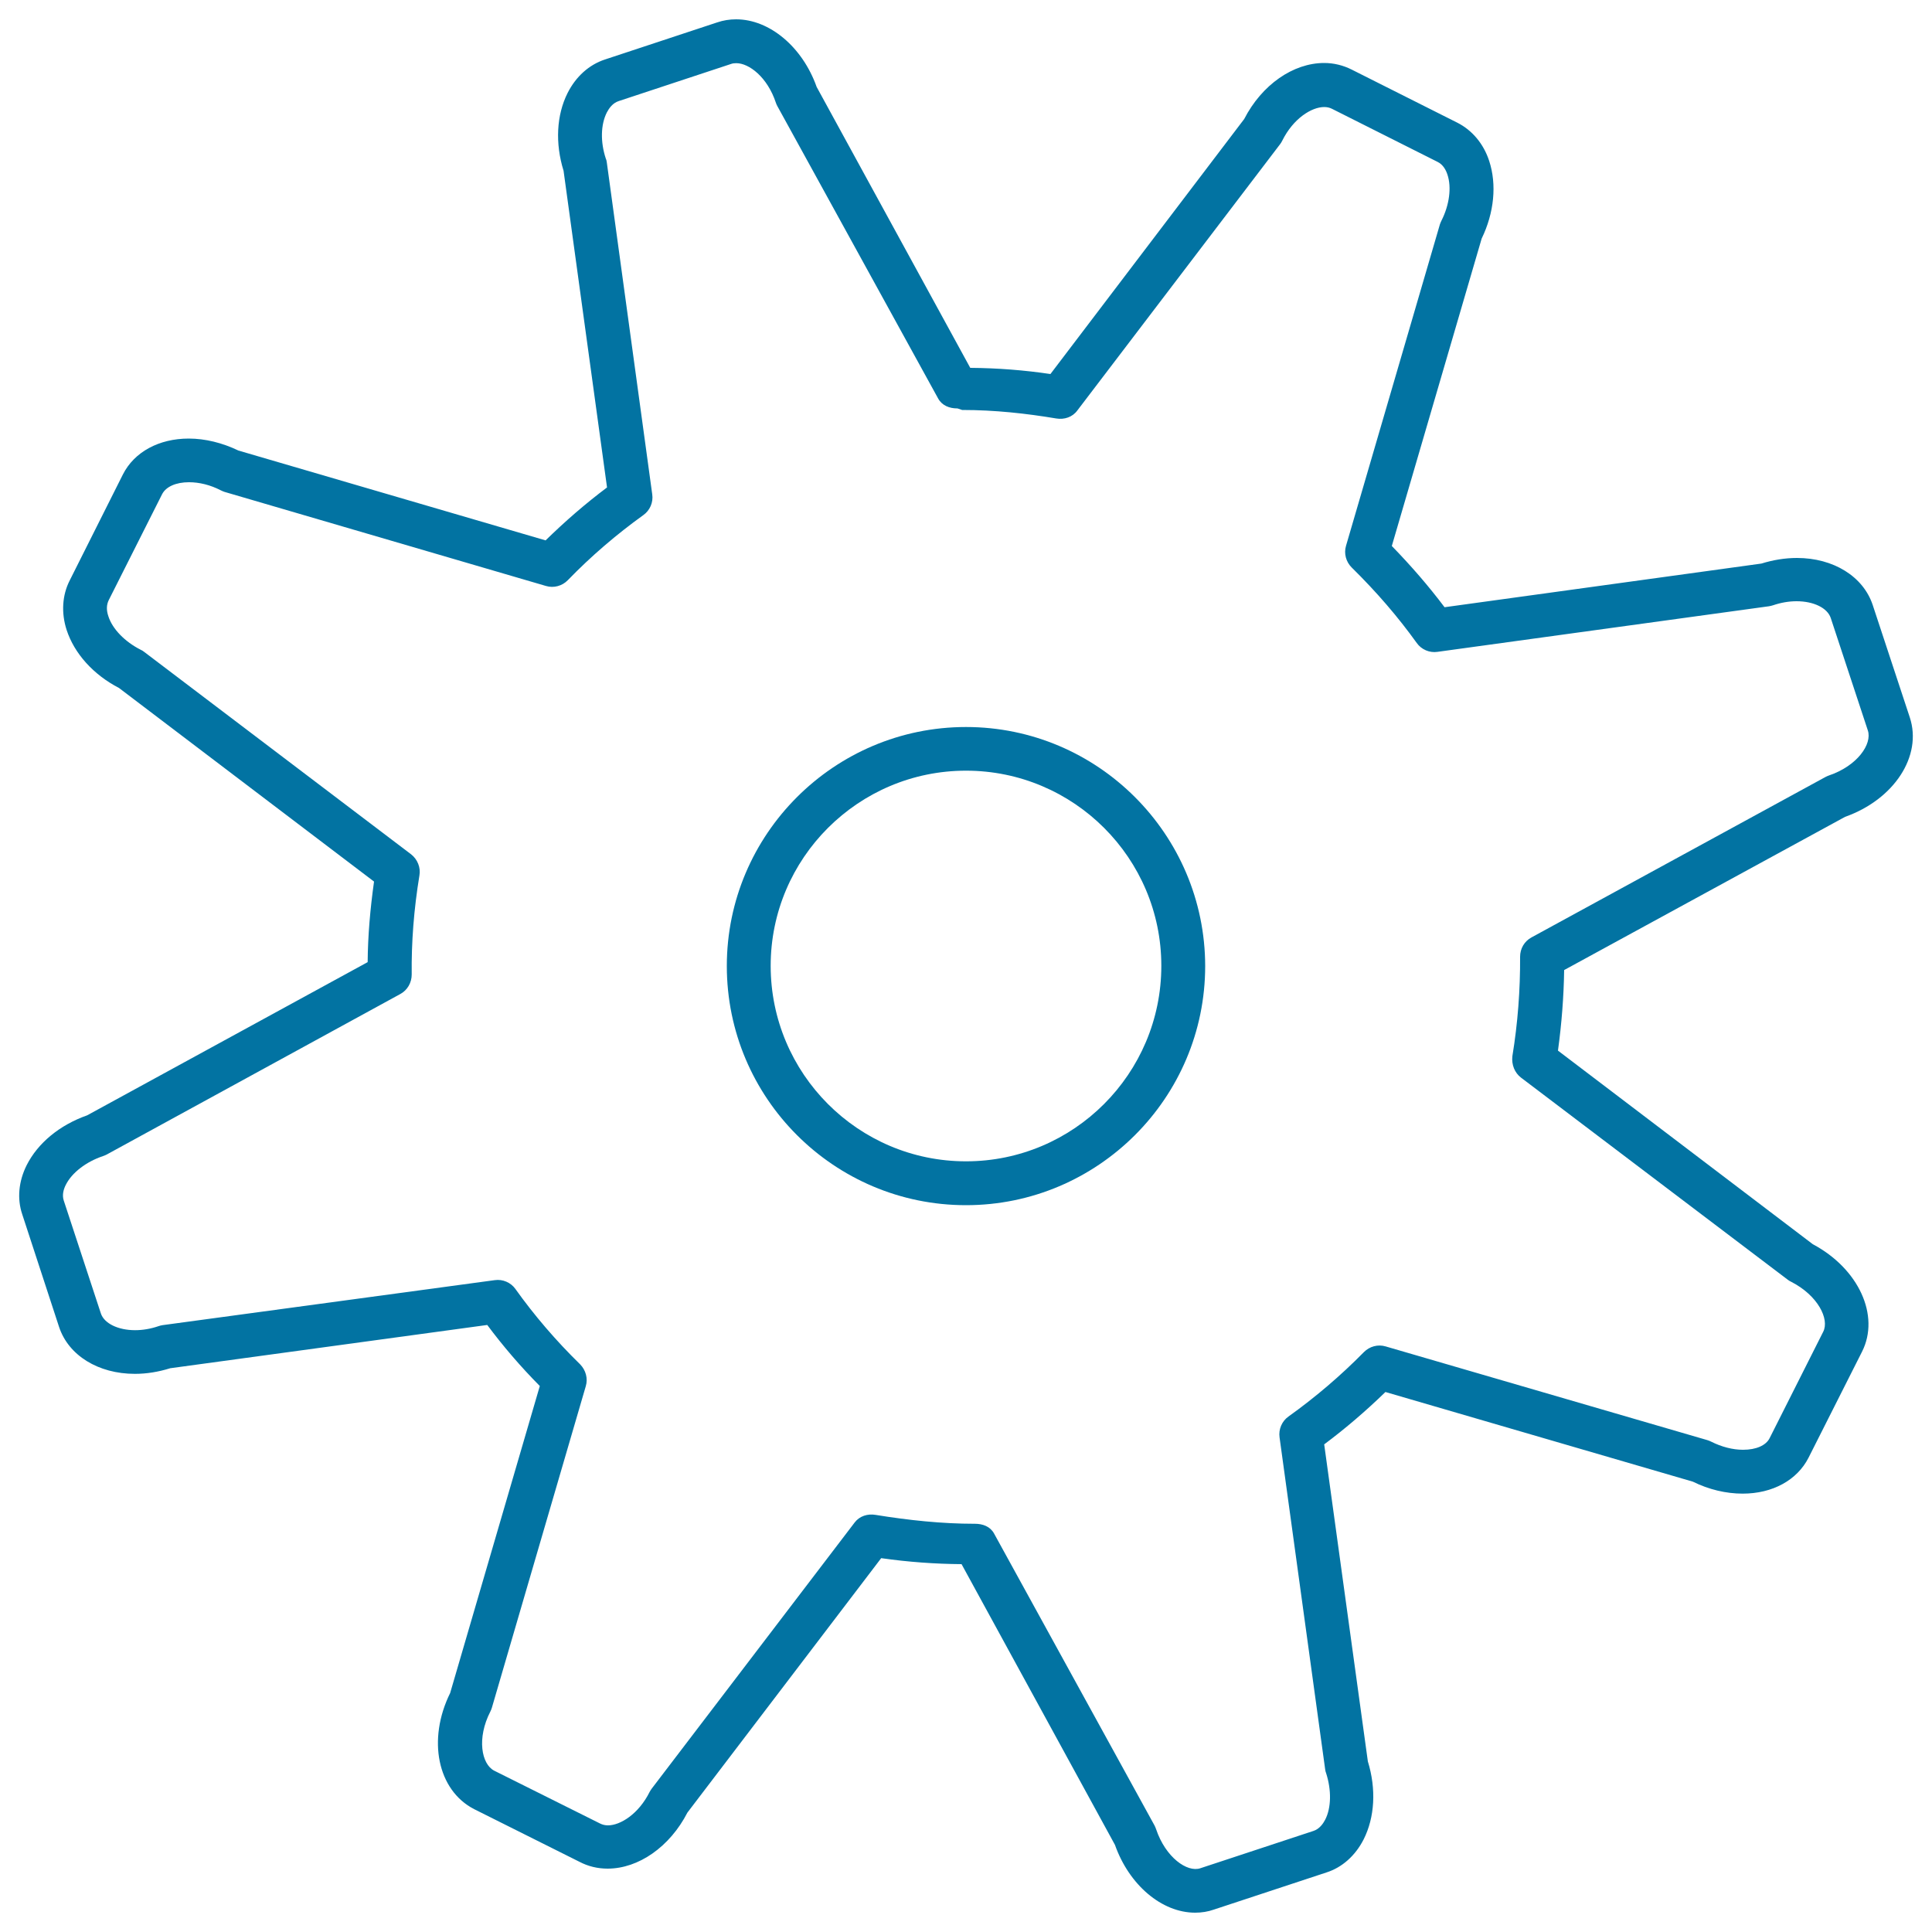 <svg xmlns="http://www.w3.org/2000/svg" viewBox="0 0 1000 1000" style="fill:#0273a2">
<title>Gear Outline SVG icon</title>
<g><g><path d="M955,422.8c25.4-9,40.1-31.5,33.5-51.5l-19.2-58.2c-4.9-14.7-20.3-24.3-39.2-24.3c-6.1,0-12.3,1-18.4,2.9l-164,22.6c-8.2-10.9-17.2-21.3-27.3-31.7l46.5-159.1c6.5-13.4,7.9-28,3.9-40.2c-2.9-8.9-8.8-15.9-16.5-19.8l-54.7-27.5c-4.4-2.2-9.2-3.4-14.2-3.4c-16.1,0-32.3,11.3-41.4,29L543.7,193.6c-13.4-2-27.3-3.1-41.5-3.2L422.7,45c-7.3-20.6-24.3-35-41.7-35c-3.3,0-6.6,0.5-9.8,1.6l-58.1,19.2c-8.2,2.7-15,8.8-19.3,17.3c-5.8,11.5-6.5,26.1-2.1,40.3l22.5,163.9c-11.2,8.4-21.8,17.6-31.8,27.4l-159-46.5c-8.3-4-17.2-6.2-25.7-6.2c-15.4,0-28.2,6.9-34.1,18.6l-27.5,54.8c-3.9,7.6-4.5,16.8-1.6,25.7c4,12.2,13.8,23.1,27.1,30l132,100.2c-2,14.2-3.2,28.2-3.3,41.7L45.1,577.3c-14.2,5-25.5,14.3-31.3,25.8c-4.2,8.4-5,17.4-2.3,25.4l19.1,58.4c4.9,14.7,20.3,24.2,39.2,24.2c6.1,0,12.2-1,18.3-2.9l164.1-22.4c8.2,11,17.3,21.6,27.2,31.6l-46.4,158.9c-11.9,24.1-6.6,50.3,12.4,60.1l54.6,27.3c4.4,2.3,9.3,3.5,14.5,3.5c16,0,32.2-11.3,41.3-29l100.3-131.7c14,2,28,3,41.6,3.1l79.4,145.3c7.3,20.7,24.2,35.1,41.5,35.1c3.3,0,6.6-0.5,9.7-1.6l58.2-19.2c8.2-2.6,15-8.7,19.3-17.1c5.8-11.5,6.6-26.1,2.2-40.4l-22.6-164.1c11-8.2,21.6-17.3,31.7-27.1l159.1,46.4c8.3,4.1,17.2,6.2,25.8,6.2c15.5,0,28.2-7,34.1-18.6l27.7-54.9c9.4-18.7-1.8-43-25.5-55.6L806.4,543.8c1.9-13.9,3-27.9,3.2-41.7L955,422.8z M787.3,557.8l138.2,104.7c0.5,0.4,1.1,0.7,1.7,1c13.8,7.1,19.8,19.3,16.5,25.8L916,744.3c-1.9,3.9-7.1,6.1-13.8,6.1c-5.4,0-11.1-1.5-16.5-4.2c-0.6-0.3-1.3-0.6-2-0.8l-166.5-48.5c-4-1.2-8.3,0-11.2,2.9c-12.2,12.4-25.4,23.6-39.1,33.4c-3.4,2.4-5.2,6.6-4.6,10.8l23.6,171.8c0.1,0.7,0.2,1.3,0.5,2c2.8,8.7,2.7,17.9-0.5,24.1c-1.1,2.1-3,4.8-6.1,5.8L621.3,967c-6.8,2.3-18-5.6-22.9-20.2c-0.2-0.6-0.5-1.3-0.8-1.9l-83.1-151.2c-2-3.6-5.8-5-9.9-5c-0.1,0-0.1,0-0.2,0c-16.8,0-33.9-1.8-51.2-4.6c-4.1-0.7-8.3,0.6-10.8,3.9l-105,137.7c-0.4,0.6-0.8,1.1-1.1,1.7c-5.7,11.5-15.2,17.4-21.6,17.4c-1.5,0-2.8-0.3-4.2-1l-54.7-27.3c-6.6-3.4-9.1-16.8-2-30.6c0.3-0.6,0.6-1.3,0.8-2l48.6-166.4c1.2-4,0-8.3-2.9-11.3c-12.5-12.2-23.8-25.4-33.5-39c-2.4-3.4-6.6-5.2-10.7-4.6L84.1,685.9c-0.7,0.1-1.4,0.3-2,0.5c-4.1,1.4-8.2,2.1-12.2,2.1c-8.8,0-16-3.5-17.7-8.7L33,621.4c-1-3,0-6.1,1.1-8.2c3.1-6.2,10.5-11.9,19.2-14.8c0.6-0.2,1.3-0.5,1.9-0.8l152-83.1c3.7-2,5.9-5.9,5.9-10.1c-0.2-16.5,1.1-33.7,4-51.3c0.7-4.1-1-8.3-4.3-10.9L74.6,337.4c-0.5-0.4-1.1-0.8-1.8-1.1c-8.1-4.1-14.6-10.7-16.7-17.3c-1.1-3.2-1-6,0.2-8.4l27.6-54.8c2-3.9,7.2-6.2,13.9-6.2c5.4,0,11.1,1.4,16.5,4.2c0.6,0.3,1.3,0.6,1.9,0.8l166.4,48.7c4,1.2,8.4,0,11.3-3c12-12.4,25.2-23.7,39.1-33.7c3.4-2.4,5.2-6.6,4.6-10.7L314.1,84.2c-0.1-0.7-0.2-1.4-0.5-2c-2.9-8.7-2.7-17.7,0.5-24c1.1-2.1,3-4.9,6.2-5.9l58.1-19.2c0.8-0.3,1.7-0.4,2.7-0.4c6.6,0,16.1,7.2,20.5,20.5c0.2,0.6,0.5,1.3,0.8,1.8l83.2,151.3c2,3.6,5.8,5.1,9.9,5.1c0,0,0.1,0,0.1,0l2.4,0.8c16.9,0,33.2,1.8,48.7,4.4c4.2,0.7,8.4-0.7,10.9-4.1l105-137.9c0.4-0.6,0.8-1.1,1.1-1.8c5.7-11.5,15.2-17.4,21.7-17.4c1.5,0,2.8,0.3,4,0.9l54.7,27.5c2.9,1.4,4.4,4.4,5.1,6.6c2.2,6.6,1,15.7-3.1,23.8c-0.3,0.6-0.6,1.3-0.8,1.9l-48.6,166.4c-1.2,4,0,8.3,2.9,11.2c13,12.8,24,25.6,33.7,39.1c2.4,3.4,6.6,5.2,10.7,4.6l171.6-23.6c0.7-0.1,1.4-0.3,2.1-0.5c4.1-1.4,8.2-2.1,12.2-2.1c8.9,0,16,3.5,17.7,8.7l19.2,58.2c2.3,7-5.4,18.3-20.2,23.3c-0.6,0.2-1.2,0.5-1.8,0.8l-152.1,83c-3.7,2-5.9,5.8-5.9,10c0.1,17.1-1.2,34.4-4,51.5C782.3,551.1,784,555.3,787.3,557.8z"/><path d="M500,376.3c-68.2,0-123.8,55.5-123.8,123.7c0,68.3,55.5,123.8,123.8,123.8c68.2,0,123.8-55.5,123.8-123.8C623.7,431.8,568.2,376.3,500,376.3z M500,601.1c-55.8,0-101.1-45.4-101.1-101.2c0-55.7,45.4-101,101.1-101c55.8,0,101.1,45.3,101.1,101C601.1,555.8,555.7,601.1,500,601.1z"/></g></g>
</svg>